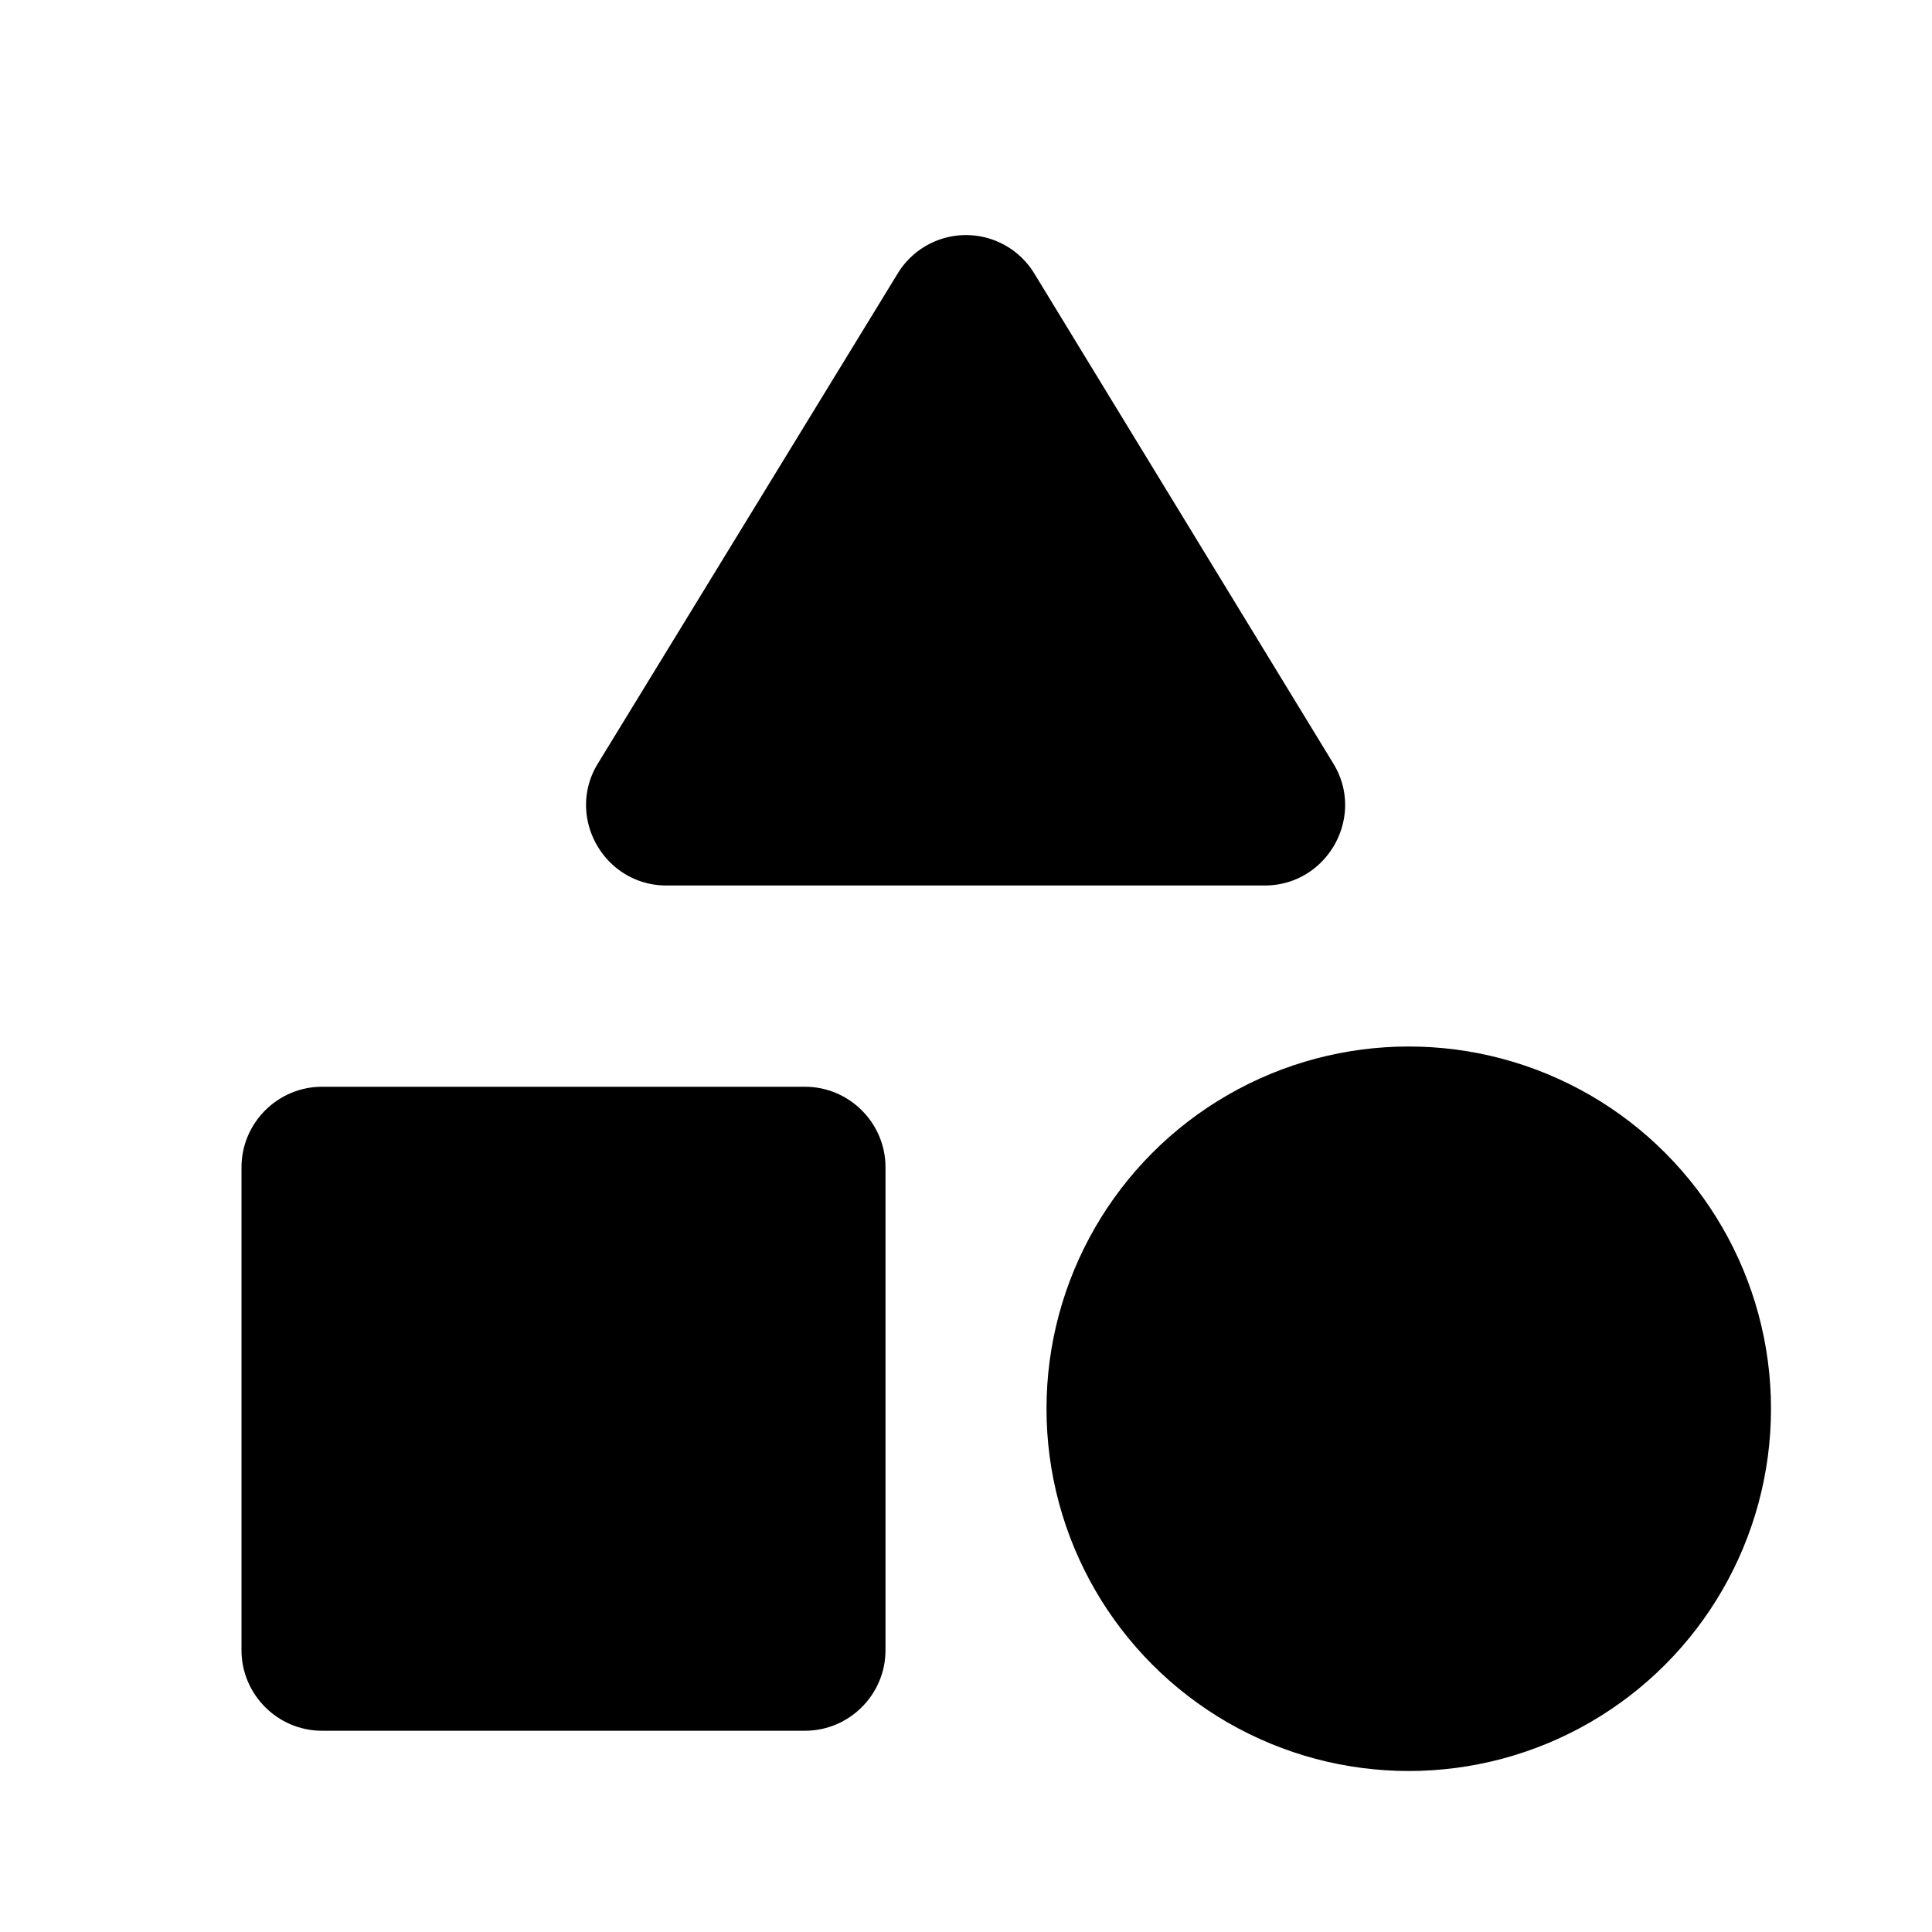 <svg xmlns="http://www.w3.org/2000/svg" xmlns:xlink="http://www.w3.org/1999/xlink" aria-hidden="true" role="img" class="iconify iconify--ic iconify-inline" width="1em" height="1em" preserveAspectRatio="xMidYMid meet" viewBox="0 0 24 24" data-icon="ic:round-category" style="vertical-align: -0.125em;"><path fill="currentColor" d="M11.15 3.4L7.43 9.48c-.41.66.07 1.52.85 1.52h7.43c.78 0 1.26-.86.85-1.52L12.85 3.4a.993.993 0 0 0-1.7 0z"></path><circle cx="17.5" cy="17.5" r="4.5" fill="currentColor"></circle><path fill="currentColor" d="M4 21.5h6c.55 0 1-.45 1-1v-6c0-.55-.45-1-1-1H4c-.55 0-1 .45-1 1v6c0 .55.45 1 1 1z"></path></svg>